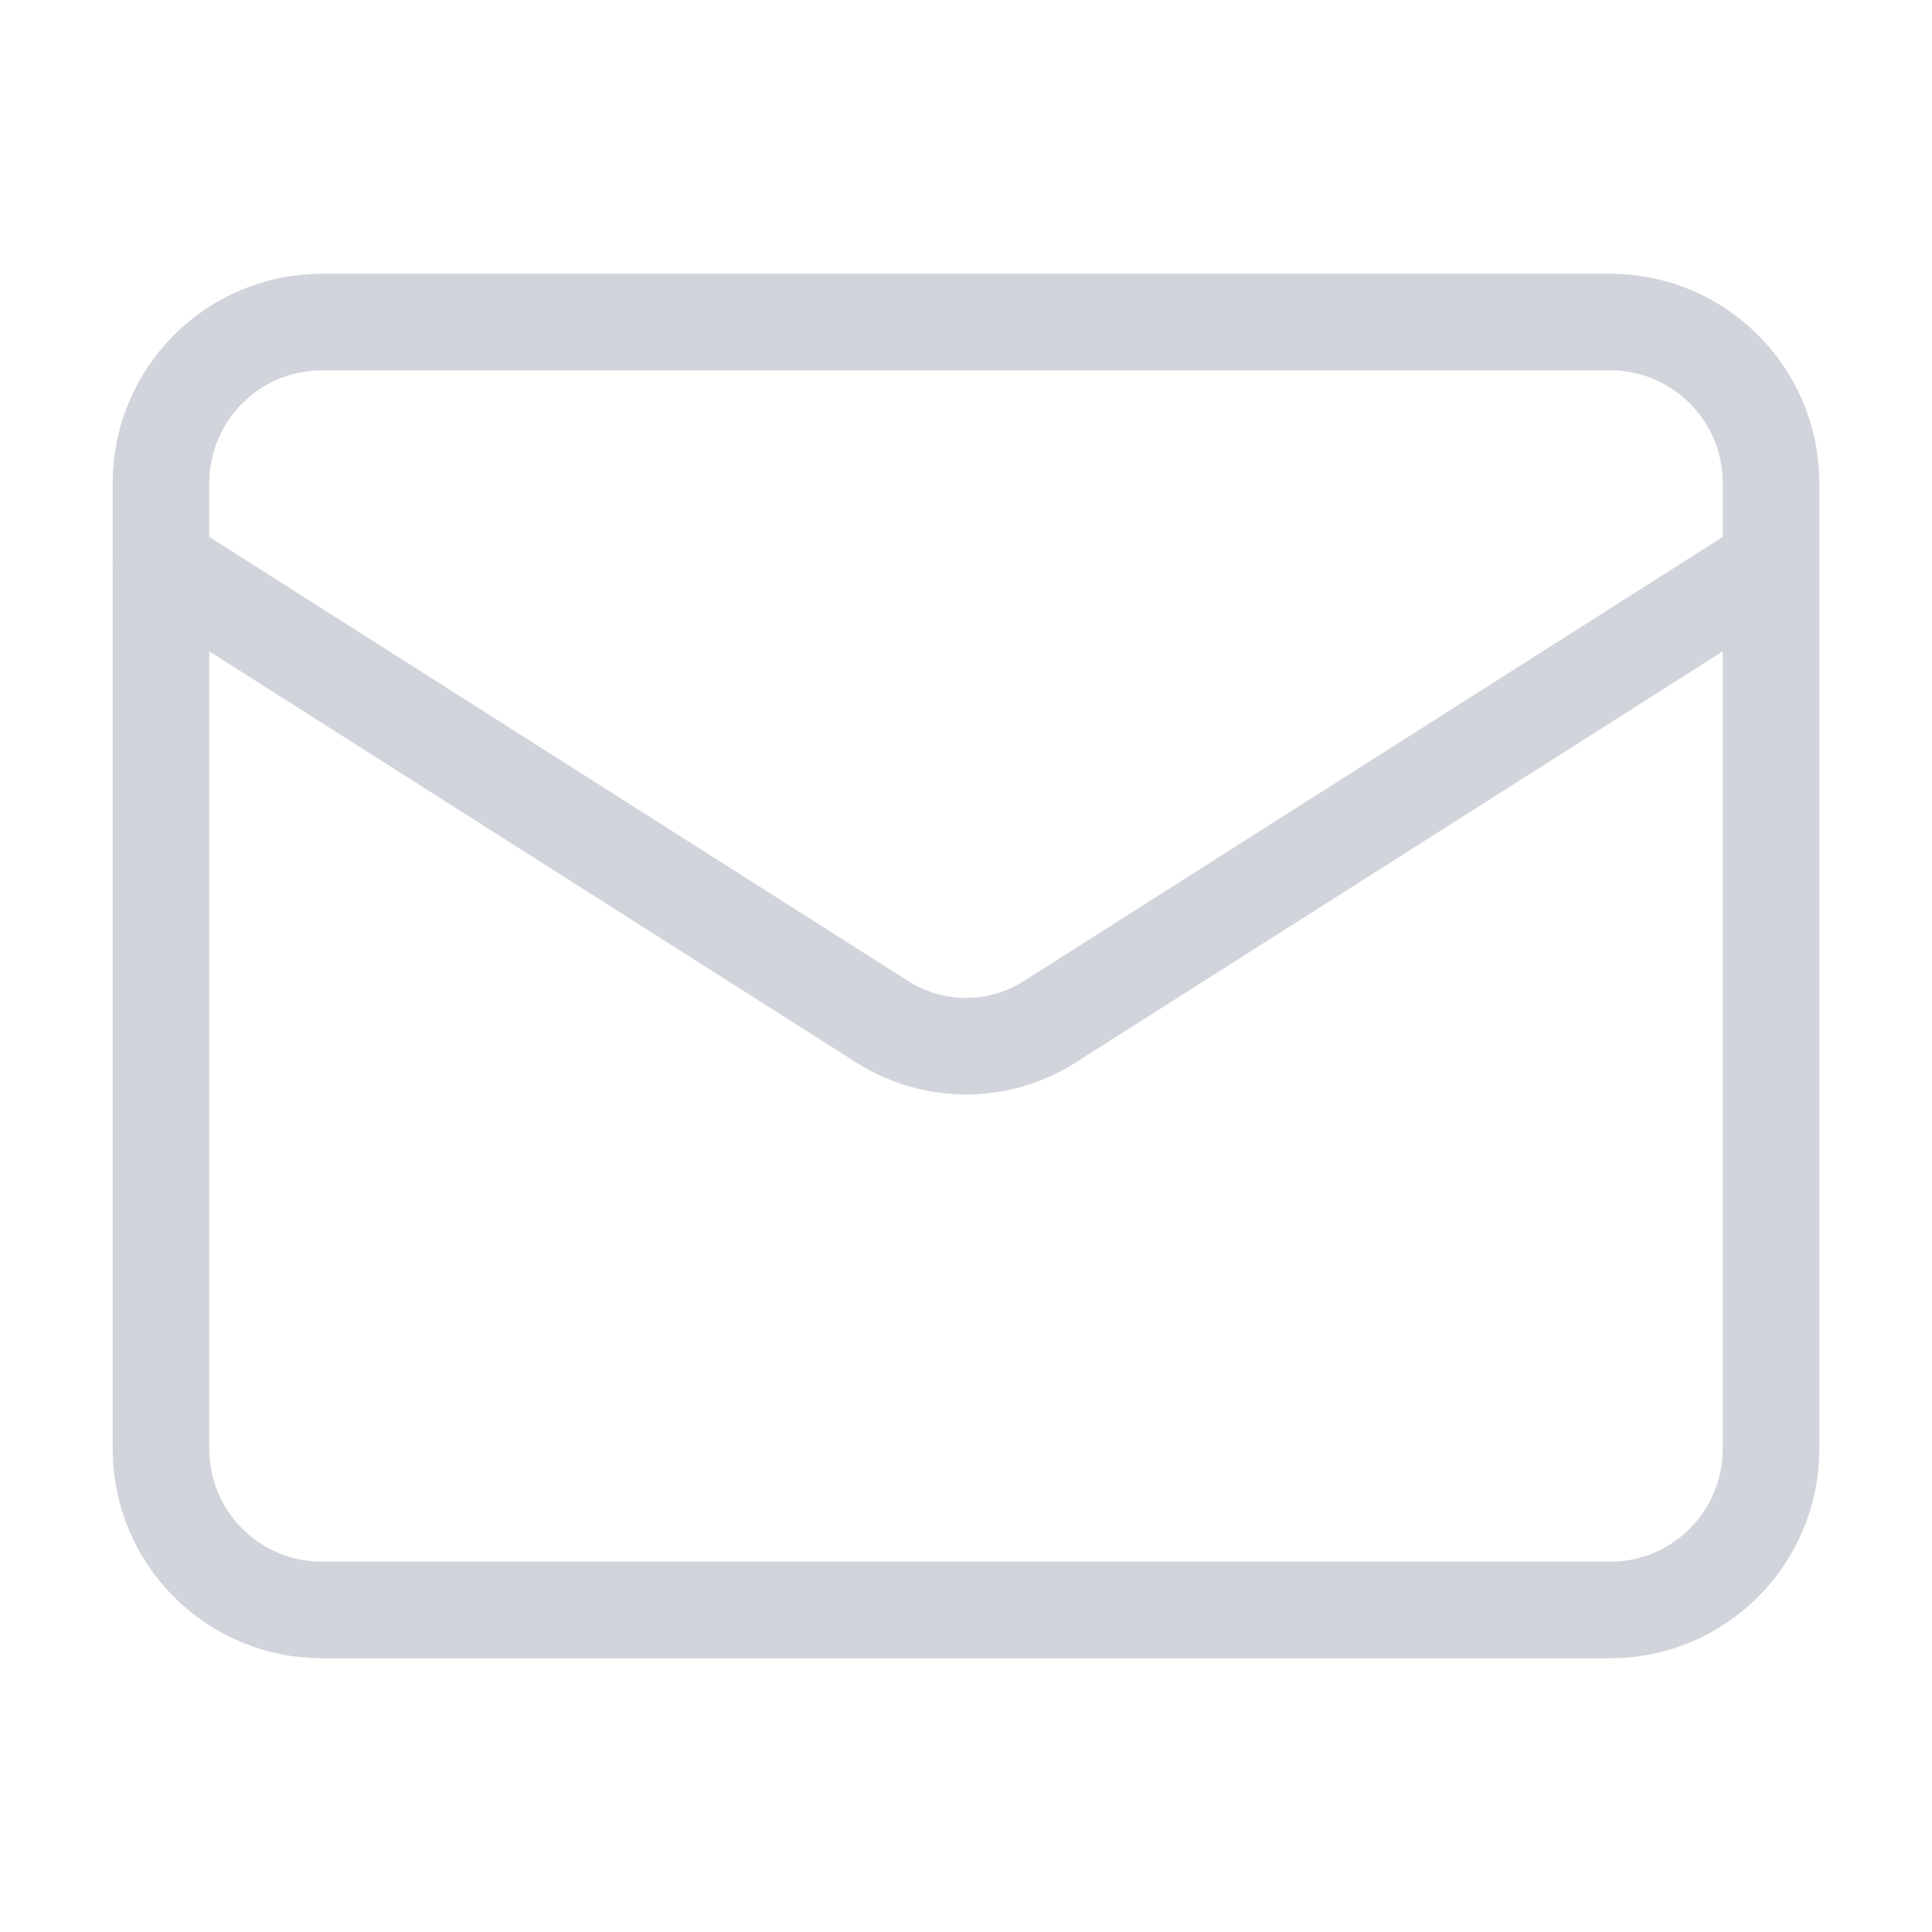 <svg width="40" height="40" viewBox="0 0 40 40" fill="none" xmlns="http://www.w3.org/2000/svg">
<path d="M33.333 6.667H6.667C4.826 6.667 3.333 8.159 3.333 10V30C3.333 31.841 4.826 33.333 6.667 33.333H33.333C35.174 33.333 36.667 31.841 36.667 30V10C36.667 8.159 35.174 6.667 33.333 6.667Z" stroke="#D1D5DB" stroke-width="2" stroke-linecap="round" stroke-linejoin="round"/>
<path d="M36.667 11.666L21.717 21.166C21.202 21.489 20.607 21.66 20 21.66C19.393 21.66 18.798 21.489 18.283 21.166L3.333 11.666" stroke="#D1D5DB" stroke-width="2" stroke-linecap="round" stroke-linejoin="round"/>
</svg>
